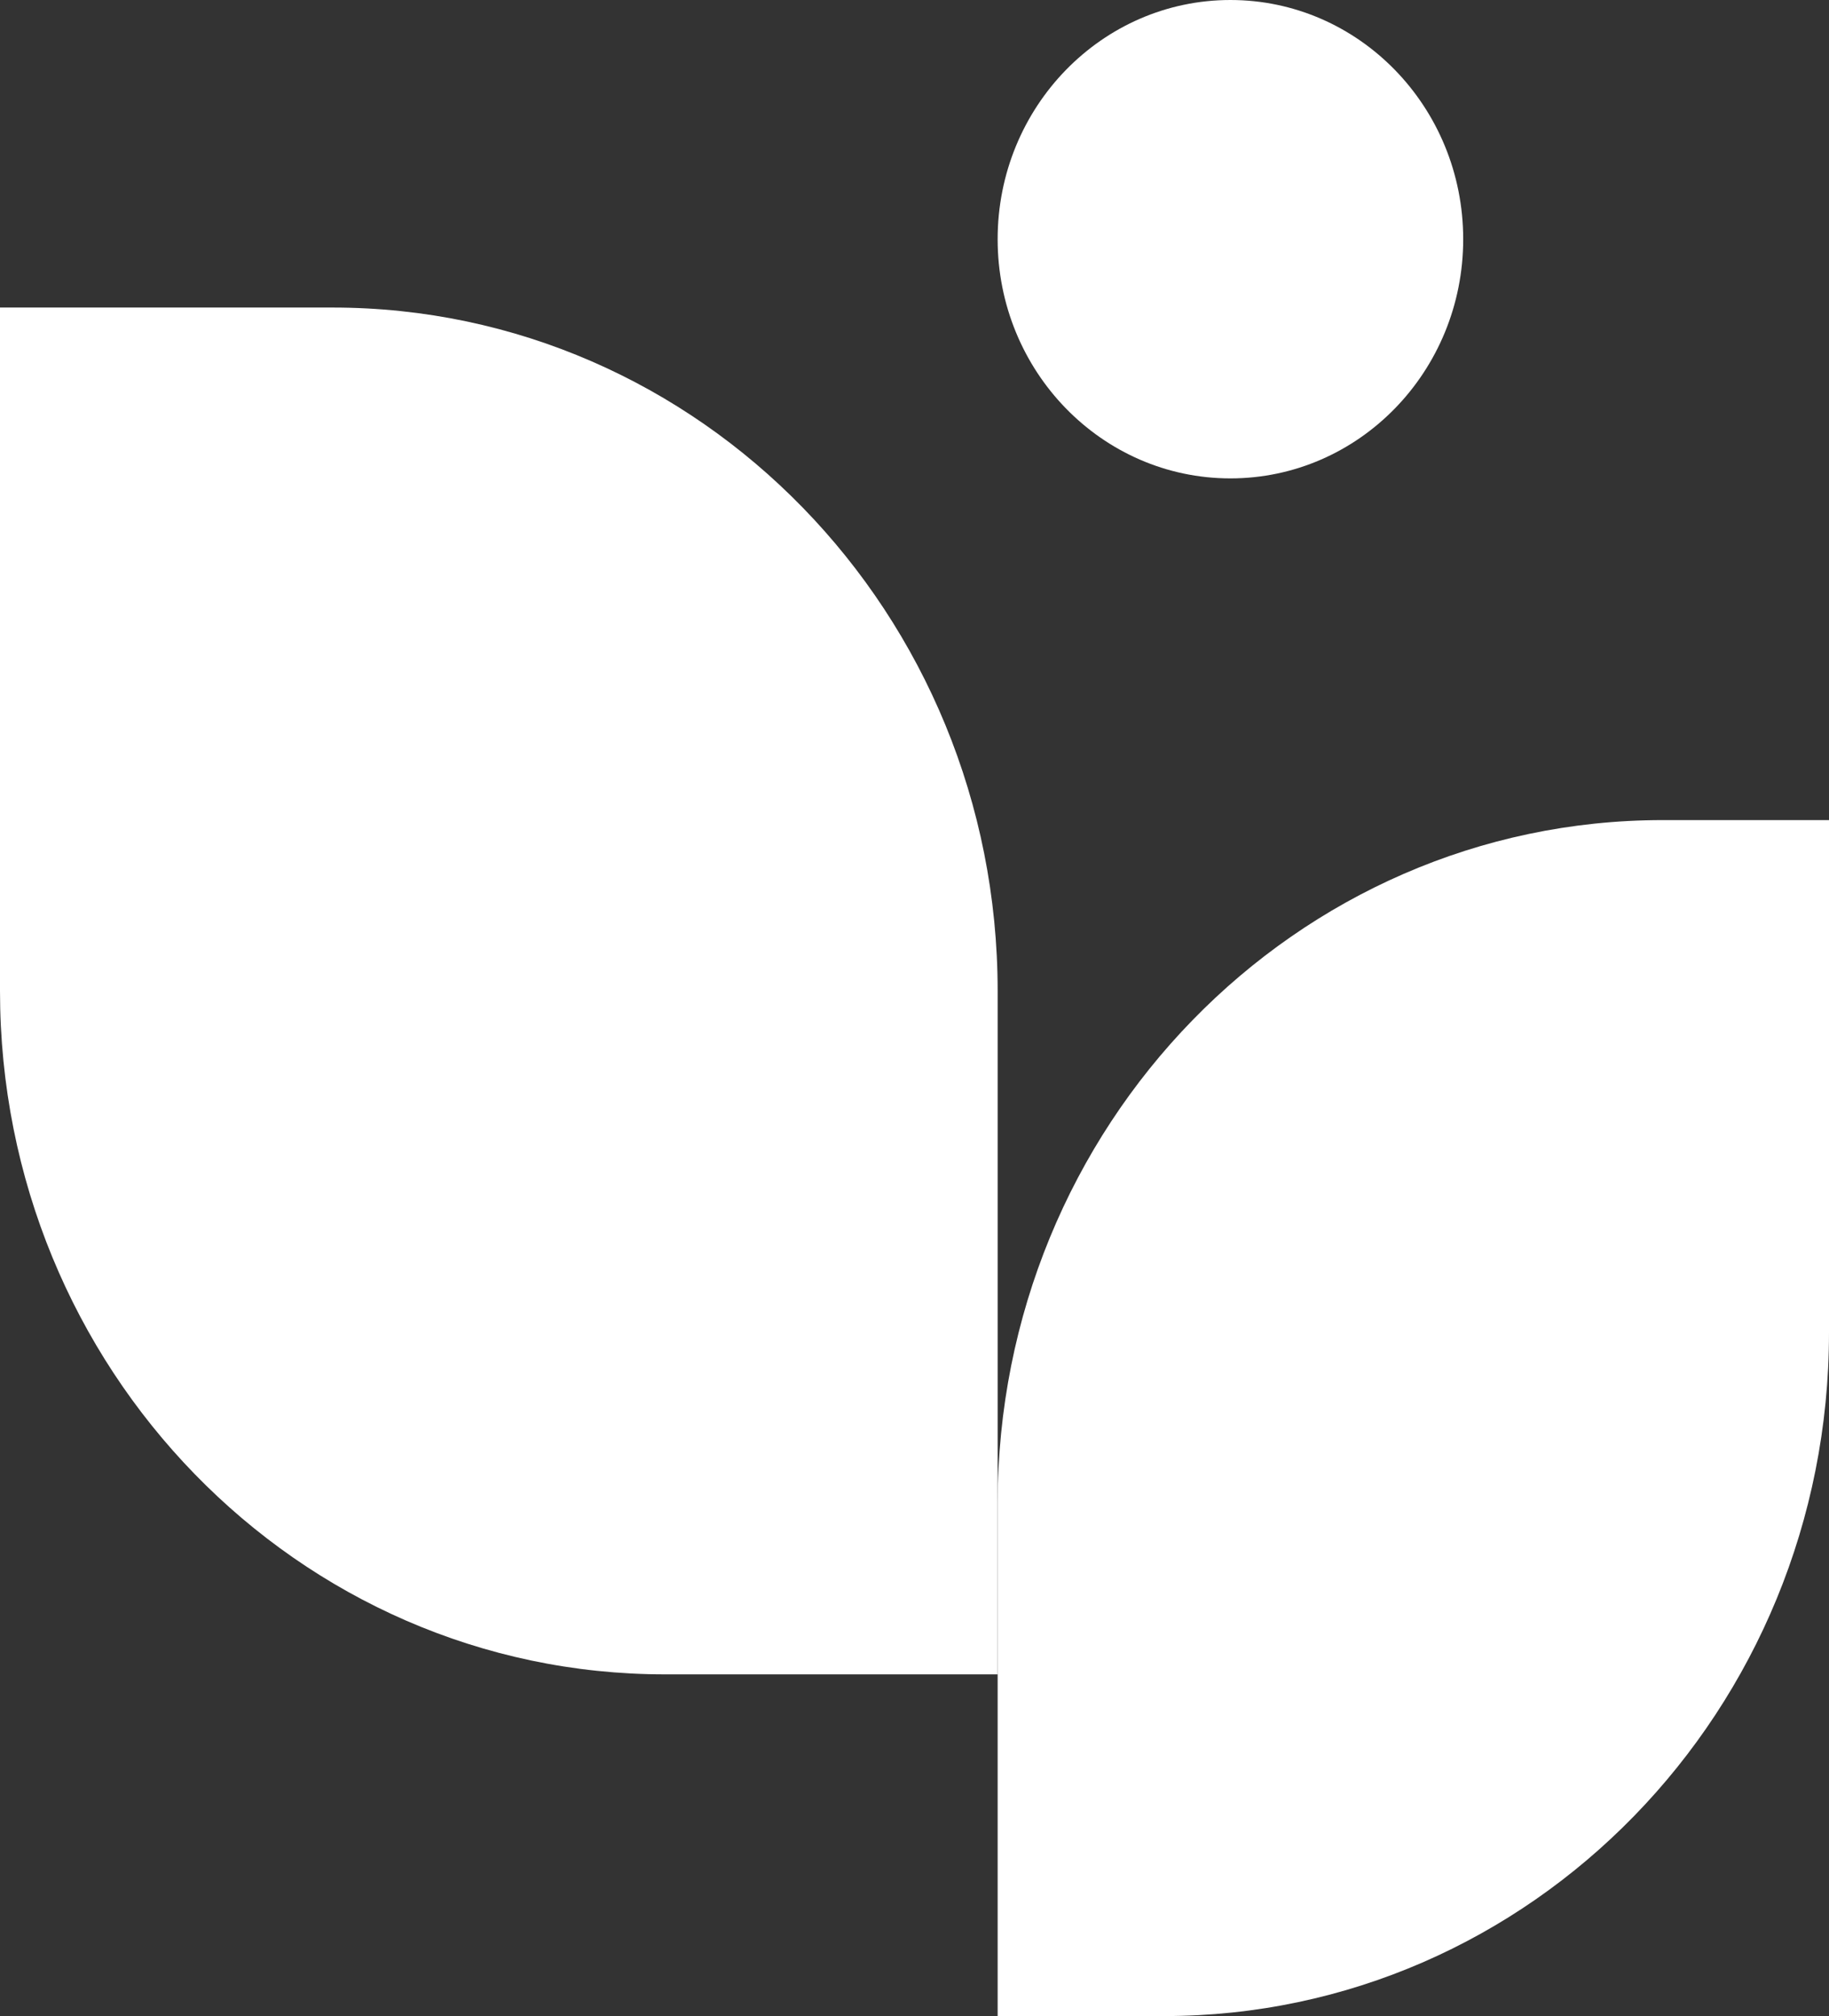 <svg width="98" height="108" viewBox="0 0 98 108" fill="none" xmlns="http://www.w3.org/2000/svg">
<rect x="0" y="0" width="98" height="108" fill="#333333" stroke="none"/>
<path d="M0 16.475H17.818C37.5 16.475 53.455 32.865 53.455 53.085V89.695H35.636C15.955 89.695 0 73.304 0 53.085V16.475Z" fill="white"/>
<path d="M98 43.932H89.091C69.409 43.932 53.455 60.323 53.455 80.542V108H62.364C82.045 108 98 91.609 98 71.39V43.932Z" fill="white"/>
<path d="M78.4 12.814C78.4 19.89 72.816 25.627 65.927 25.627C59.039 25.627 53.455 19.89 53.455 12.814C53.455 5.737 59.039 0 65.927 0C72.816 0 78.4 5.737 78.4 12.814Z" fill="white"/>
</svg>
